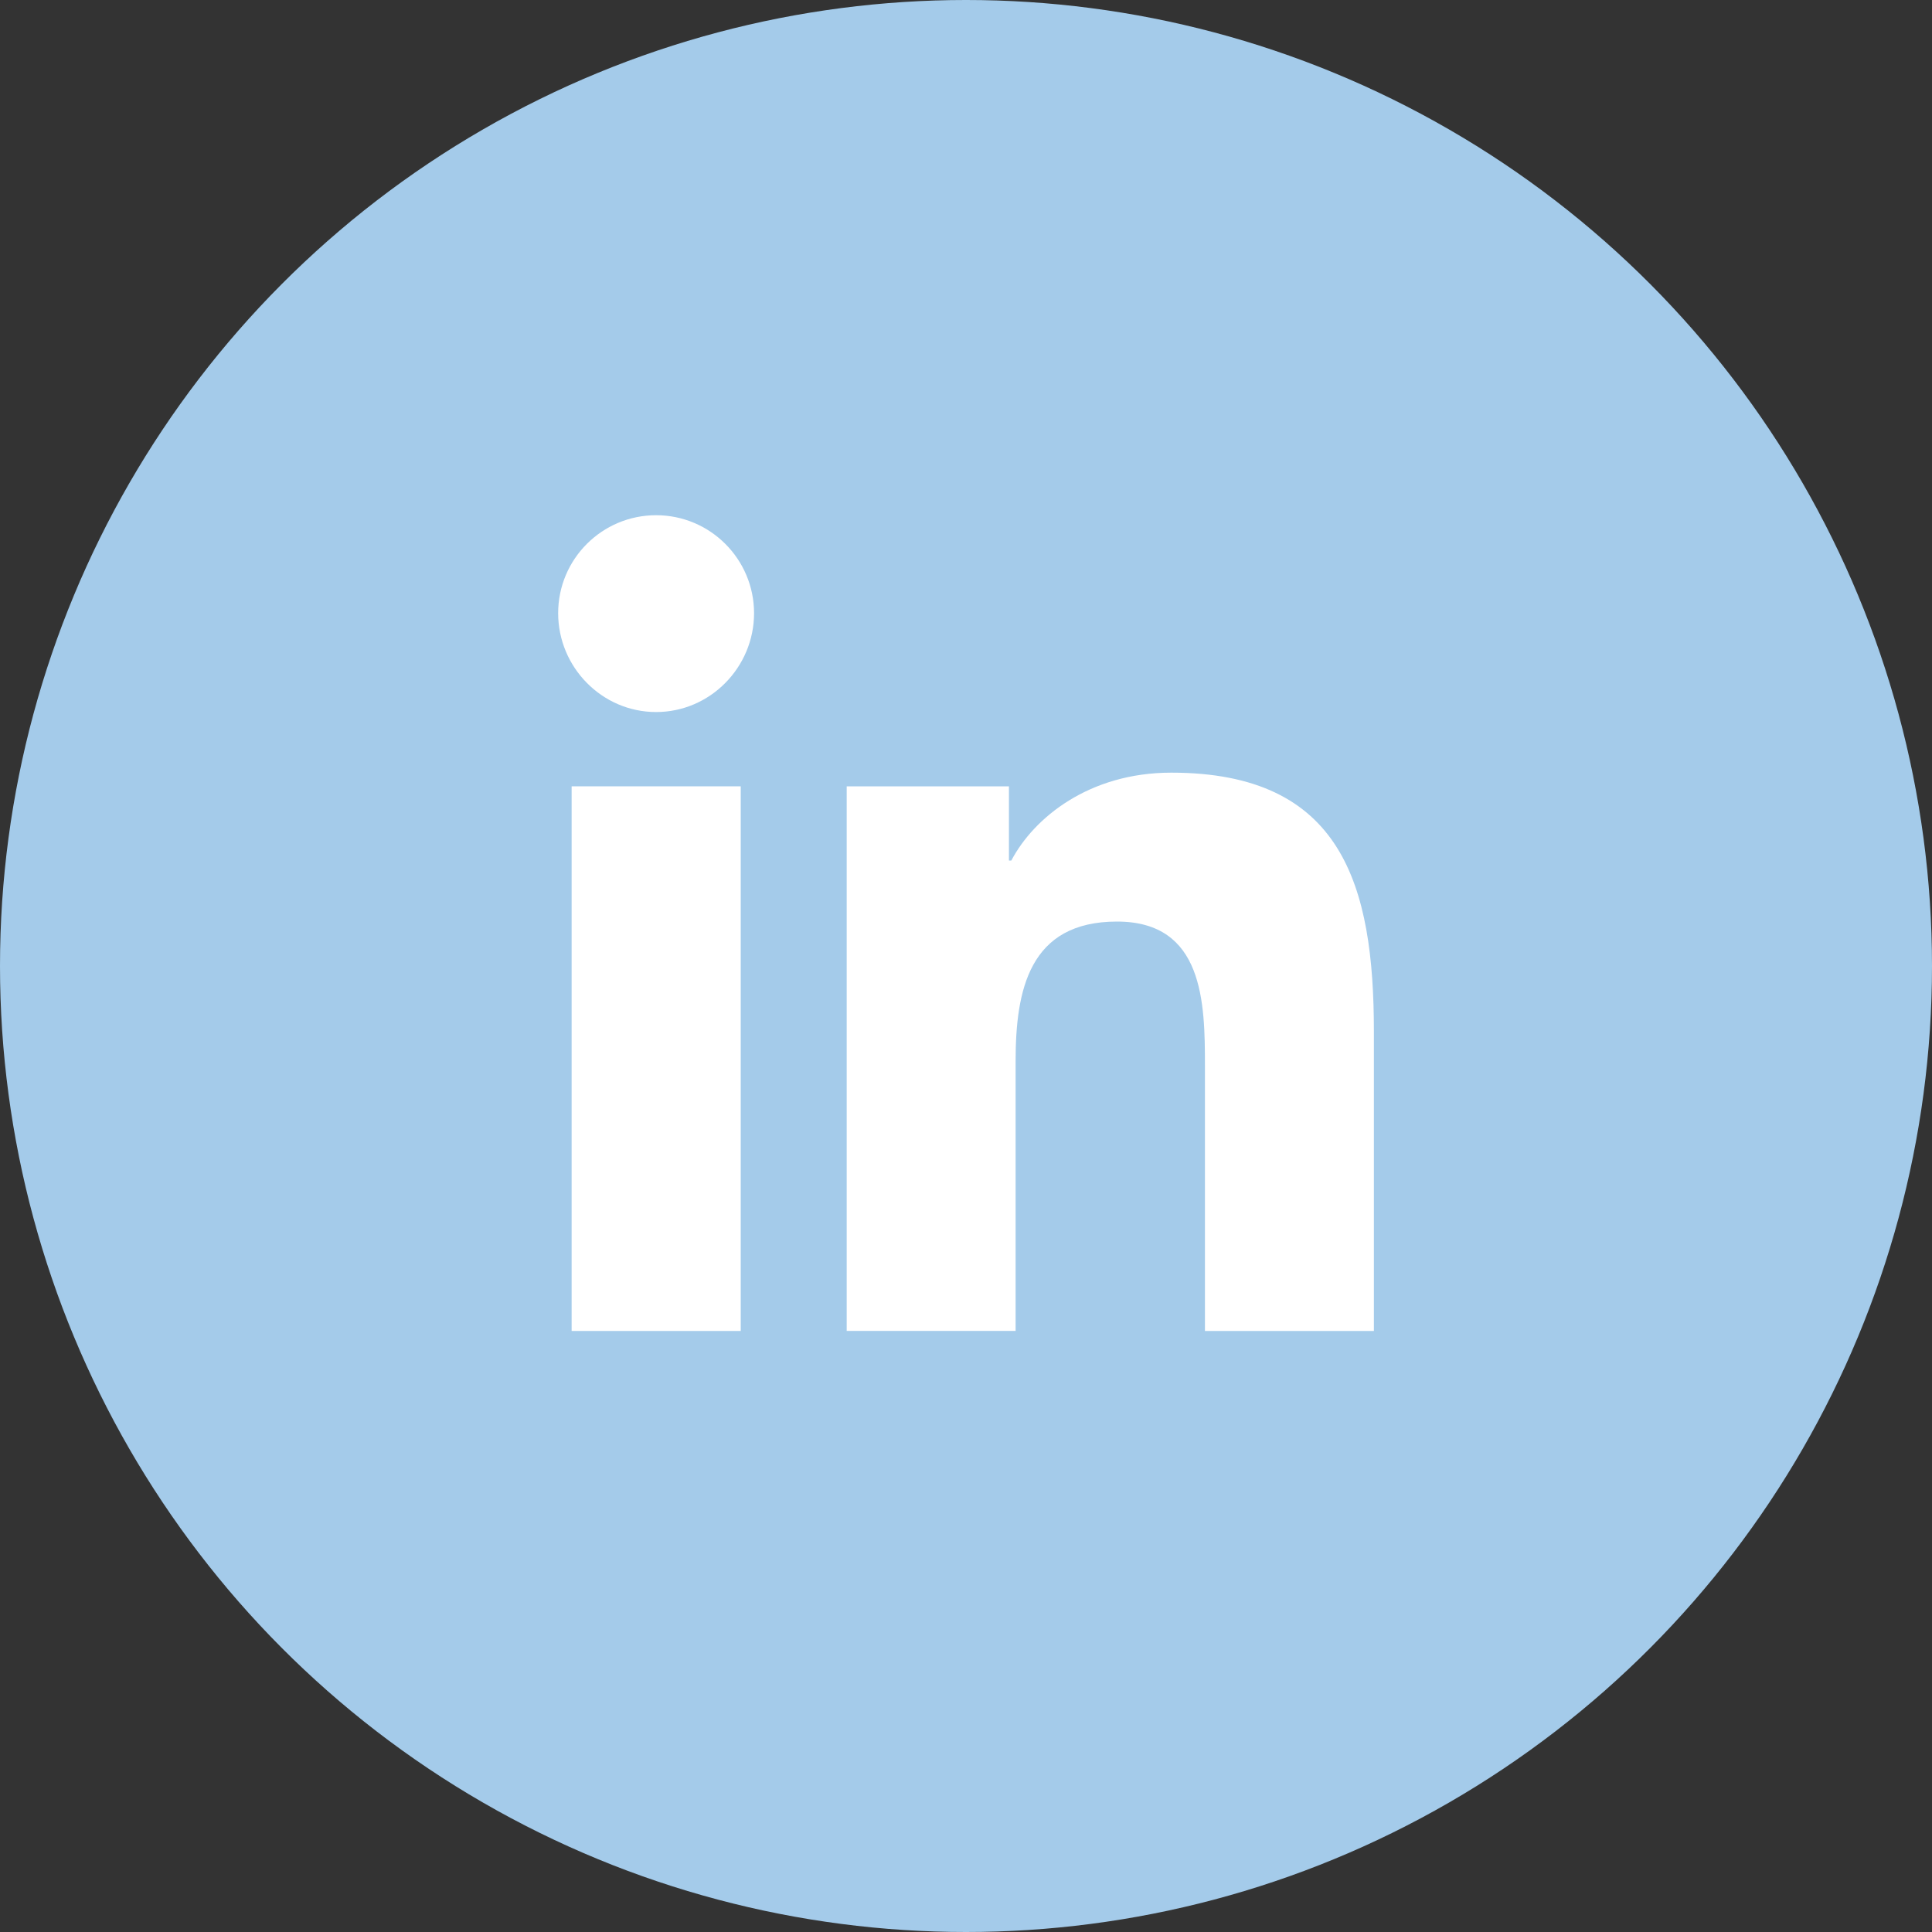 <?xml version="1.0" encoding="UTF-8"?>
<svg width="40px" height="40px" viewBox="0 0 40 40" version="1.1" xmlns="http://www.w3.org/2000/svg" xmlns:xlink="http://www.w3.org/1999/xlink">
    <rect x="0" y="0" width="40" height="40" fill="#333333" stroke="none"/>
    <!-- Generator: Sketch 63.1 (92452) - https://sketch.com -->
    <title>Group 11</title>
    <desc>Created with Sketch.</desc>
    <g id="Symbols" stroke="none" stroke-width="1" fill="none" fill-rule="evenodd">
        <g id="Group-11">
            <circle id="Oval-Copy-6" fill="#A4CBEA" cx="20" cy="20" r="20"></circle>
            <g id="linkedin-copy-2" transform="translate(11.556, 10.667)" fill="#FFFFFF" fill-rule="nonzero">
                <g id="Group-9">
                    <path d="M16.885,16.889 L16.885,16.888 L16.889,16.888 L16.889,10.694 C16.889,7.664 16.237,5.33 12.694,5.33 C10.991,5.33 9.848,6.264 9.382,7.15 L9.333,7.15 L9.333,5.613 L5.974,5.613 L5.974,16.888 L9.471,16.888 L9.471,11.305 C9.471,9.835 9.75,8.413 11.57,8.413 C13.364,8.413 13.391,10.091 13.391,11.399 L13.391,16.889 L16.885,16.889 Z" id="Path"></path>
                    <polygon id="Path" points="0.279 5.613 3.78 5.613 3.78 16.889 0.279 16.889"></polygon>
                    <path d="M2.028,-4.7917774e-14 C0.908,-4.7917774e-14 1.50003466e-13,0.908 1.50003466e-13,2.028 C1.50003466e-13,3.148 0.908,4.075 2.028,4.075 C3.148,4.075 4.056,3.148 4.056,2.028 C4.055,0.908 3.147,-4.7917774e-14 2.028,-4.7917774e-14 Z" id="Path"></path>
                </g>
            </g>
        </g>
    </g>
</svg>